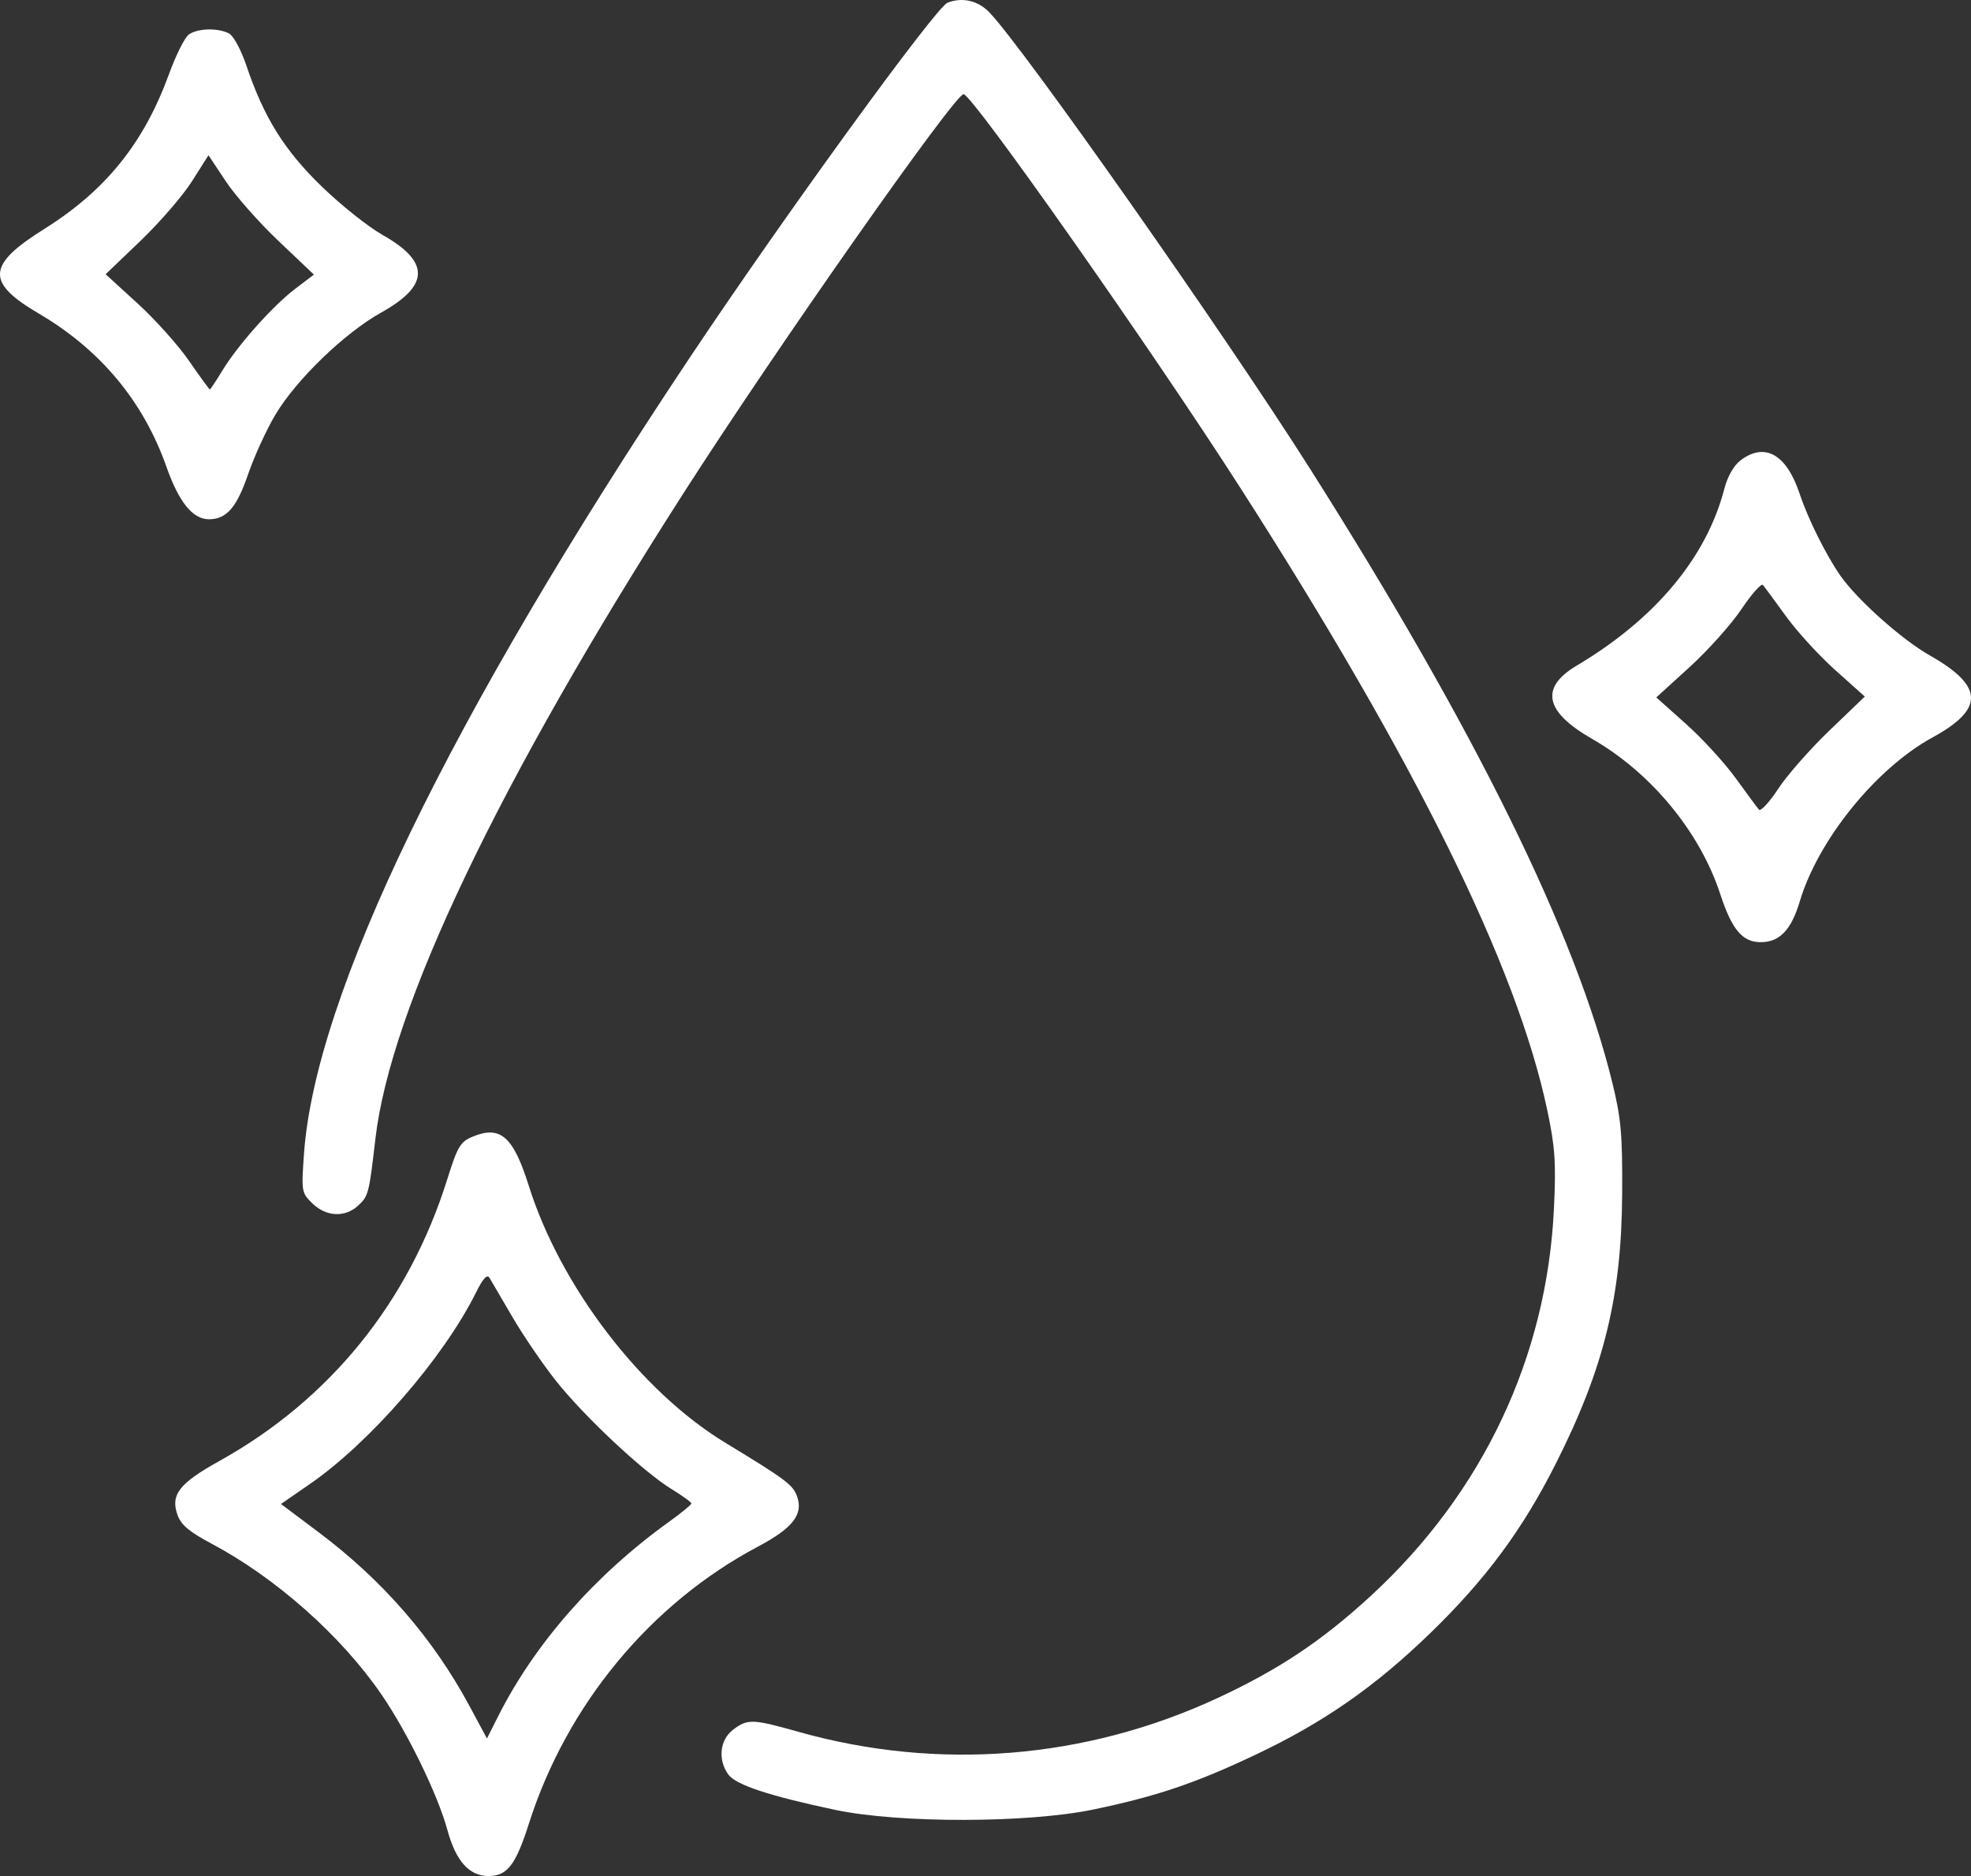 <?xml version="1.0" encoding="UTF-8"?> <svg xmlns="http://www.w3.org/2000/svg" width="62" height="59" viewBox="0 0 62 59" fill="none"><rect x="0" y="0" width="62" height="59" fill="#333333" stroke="none"/> <path fill-rule="evenodd" clip-rule="evenodd" d="M29.805 0.085C29.435 0.231 24.657 6.809 21.684 11.267C14.118 22.612 9.913 31.297 9.561 36.302C9.478 37.475 9.486 37.516 9.829 37.849C10.259 38.265 10.843 38.296 11.255 37.925C11.589 37.623 11.608 37.55 11.808 35.82C12.284 31.705 15.678 24.593 21.506 15.501C24.422 10.951 30.032 2.962 30.31 2.962C30.581 2.962 36.194 10.943 39.007 15.328C44.53 23.938 47.706 30.372 48.668 34.899C48.916 36.068 48.949 36.547 48.882 37.994C48.663 42.673 46.648 46.941 43.124 50.186C41.59 51.599 40.223 52.51 38.297 53.404C34.143 55.332 29.511 55.704 25.11 54.463C23.669 54.057 23.515 54.052 23.058 54.4C22.642 54.717 22.575 55.345 22.909 55.806C23.145 56.133 24.198 56.481 26.285 56.922C28.288 57.344 32.328 57.338 34.389 56.909C36.375 56.496 37.593 56.085 39.486 55.189C41.635 54.172 43.248 53.05 44.991 51.361C46.733 49.673 47.891 48.11 48.941 46.028C50.457 43.023 51.01 40.774 51.027 37.533C51.038 35.674 50.993 35.17 50.716 34.043C49.561 29.347 46.413 22.956 41.213 14.749C38.521 10.501 32.202 1.509 31.118 0.385C30.763 0.017 30.268 -0.096 29.805 0.085ZM5.939 1.086C5.812 1.176 5.532 1.736 5.316 2.33C4.524 4.503 3.326 5.99 1.389 7.203C-0.417 8.334 -0.451 8.88 1.222 9.862C3.161 11.001 4.511 12.623 5.237 14.684C5.628 15.793 6.063 16.33 6.57 16.33C7.127 16.33 7.443 15.966 7.807 14.908C8.001 14.343 8.389 13.499 8.668 13.033C9.327 11.932 10.843 10.47 11.985 9.833C13.519 8.978 13.532 8.235 12.03 7.386C11.581 7.133 10.722 6.449 10.121 5.866C8.946 4.728 8.3 3.692 7.754 2.072C7.582 1.564 7.345 1.126 7.202 1.051C6.854 0.871 6.215 0.888 5.939 1.086ZM8.759 7.577L9.874 8.636L9.276 9.091C8.566 9.633 7.47 10.867 6.984 11.671C6.792 11.988 6.619 12.247 6.6 12.247C6.581 12.247 6.29 11.847 5.953 11.358C5.617 10.869 4.887 10.054 4.332 9.547L3.323 8.625L4.422 7.572C5.027 6.992 5.755 6.15 6.04 5.699L6.558 4.881L7.101 5.699C7.399 6.15 8.145 6.995 8.759 7.577ZM54.745 14.482C54.537 14.641 54.34 14.989 54.241 15.371C53.681 17.534 52.067 19.466 49.597 20.933C48.433 21.625 48.591 22.384 50.075 23.234C51.931 24.296 53.471 26.158 54.112 28.117C54.48 29.24 54.809 29.631 55.387 29.631C55.978 29.631 56.346 29.247 56.613 28.352C57.192 26.412 59.012 24.163 60.791 23.191C62.429 22.296 62.405 21.577 60.704 20.613C59.826 20.116 58.426 18.867 57.894 18.108C57.444 17.465 56.871 16.315 56.614 15.54C56.198 14.283 55.514 13.896 54.745 14.482ZM56.177 19.377C56.524 19.858 57.225 20.623 57.734 21.078L58.66 21.906L57.551 22.97C56.941 23.555 56.215 24.381 55.937 24.805C55.658 25.229 55.386 25.525 55.331 25.463C55.277 25.402 54.948 24.958 54.601 24.477C54.254 23.996 53.549 23.227 53.035 22.768L52.101 21.933L53.15 20.978C53.727 20.452 54.46 19.633 54.78 19.157C55.1 18.681 55.403 18.339 55.454 18.397C55.504 18.455 55.83 18.896 56.177 19.377ZM14.862 35.75C14.478 35.911 14.393 36.056 14.067 37.094C12.859 40.949 10.375 44.017 6.9 45.948C5.631 46.654 5.355 47.01 5.586 47.651C5.696 47.956 5.956 48.176 6.638 48.538C8.676 49.619 10.734 51.445 12.002 53.295C12.823 54.493 13.772 56.444 14.073 57.551C14.338 58.529 14.759 59 15.368 59C15.956 59 16.222 58.654 16.64 57.343C17.832 53.61 20.467 50.427 23.85 48.636C24.94 48.058 25.276 47.624 25.072 47.057C24.941 46.696 24.719 46.529 22.816 45.374C20.155 43.758 17.629 40.455 16.633 37.29C16.144 35.736 15.738 35.383 14.862 35.75ZM16.115 41.413C16.451 41.99 17.065 42.892 17.481 43.417C18.365 44.535 20.232 46.285 21.124 46.831C21.467 47.041 21.748 47.245 21.748 47.284C21.748 47.323 21.427 47.585 21.035 47.867C18.715 49.536 16.829 51.681 15.677 53.962L15.318 54.675L14.761 53.64C13.624 51.527 12.034 49.696 10.026 48.191L8.838 47.3L9.754 46.667C11.646 45.359 13.957 42.695 14.973 40.649C15.195 40.204 15.322 40.065 15.398 40.188C15.457 40.285 15.78 40.836 16.115 41.413Z" fill="white"></path> </svg> 